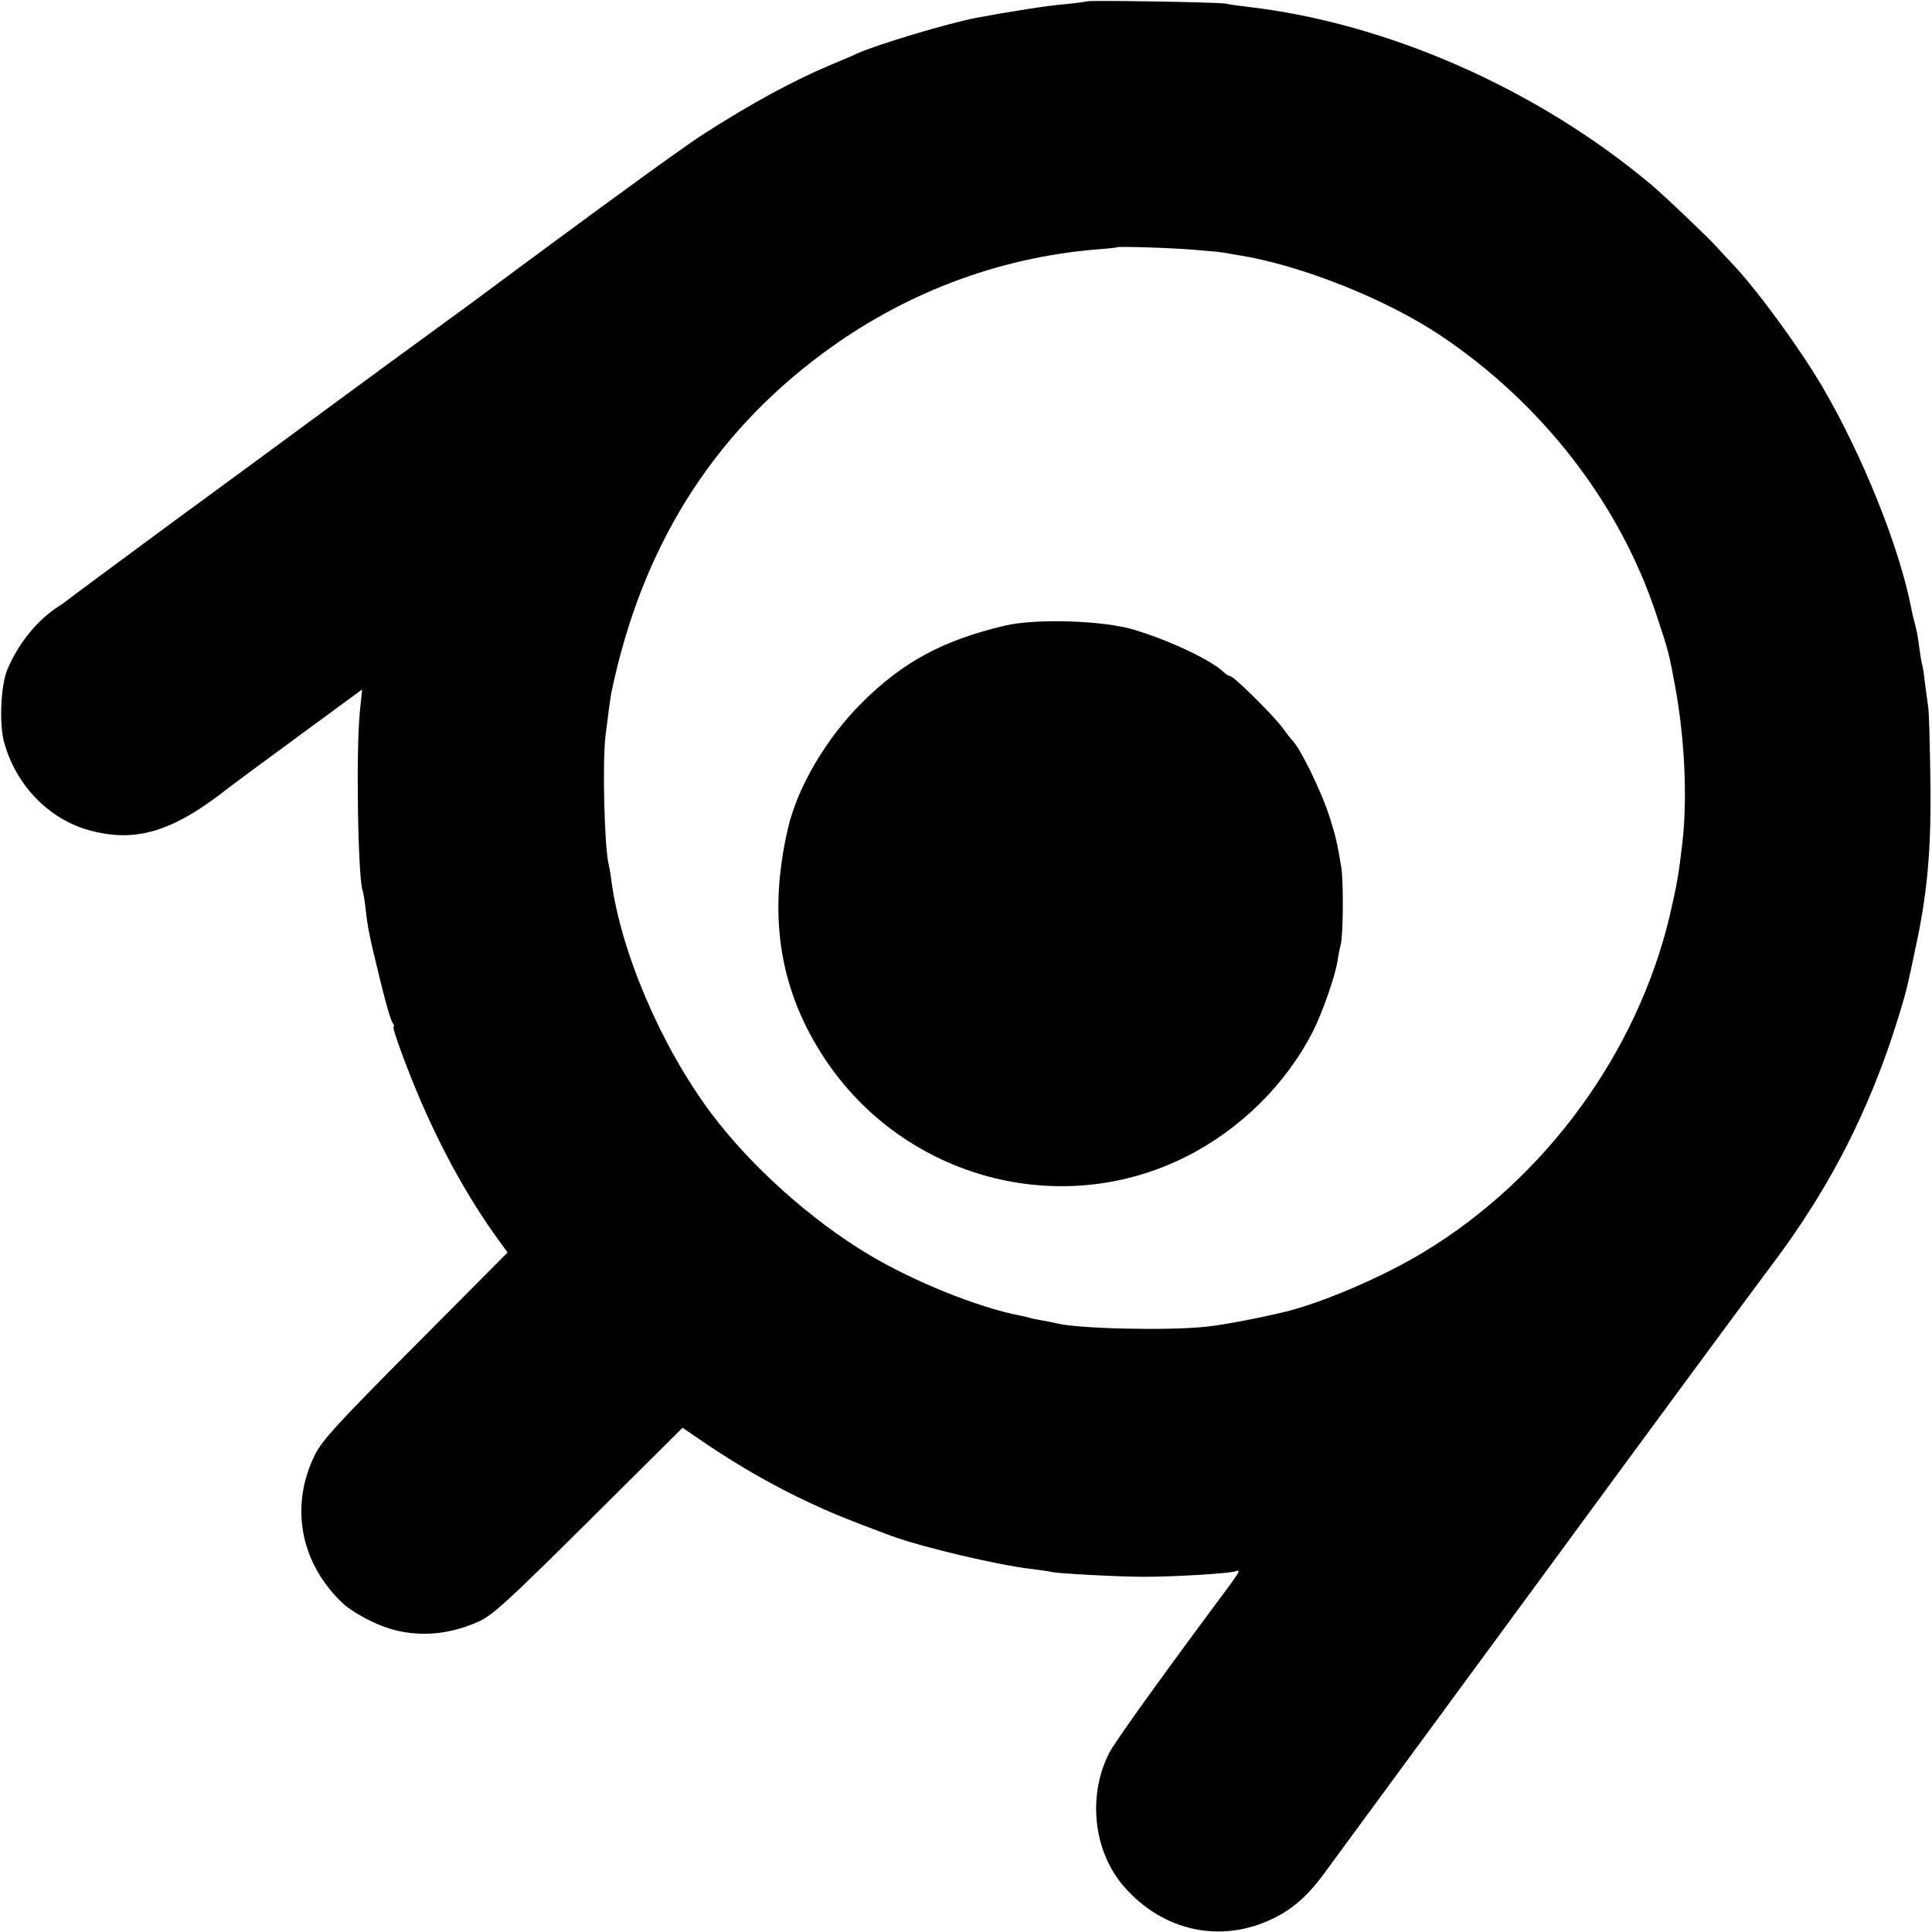 <?xml version="1.0" standalone="no"?>
<!DOCTYPE svg PUBLIC "-//W3C//DTD SVG 20010904//EN"
 "http://www.w3.org/TR/2001/REC-SVG-20010904/DTD/svg10.dtd">
<svg version="1.0" xmlns="http://www.w3.org/2000/svg"
 width="700pt" height="700pt" viewBox="0 0 700 700"
 preserveAspectRatio="xMidYMid meet">
<g transform="translate(0,700) scale(0.1,-0.1)"
fill="#000000" stroke="none">
<path d="M3938 6995 c-1 -1 -37 -6 -78 -10 -63 -5 -202 -27 -325 -50 -103 -20
-359 -97 -430 -129 -16 -8 -59 -26 -95 -41 -136 -57 -290 -141 -460 -250 -68
-44 -287 -202 -660 -478 -156 -116 -236 -175 -271 -200 -57 -41 -364 -266
-479 -351 -69 -51 -296 -218 -505 -371 -209 -154 -382 -282 -385 -285 -3 -3
-18 -14 -33 -24 -82 -51 -153 -140 -192 -236 -22 -57 -28 -191 -11 -256 42
-158 163 -283 312 -323 168 -45 302 -4 504 156 25 19 95 71 294 217 l188 138
-8 -79 c-15 -144 -7 -622 11 -653 1 -3 6 -32 10 -65 7 -66 12 -92 57 -275 17
-69 35 -131 41 -137 5 -7 7 -13 3 -13 -8 0 52 -162 101 -275 81 -186 174 -352
275 -492 l37 -51 -333 -335 c-279 -280 -338 -345 -364 -396 -94 -188 -54 -397
103 -543 17 -16 62 -44 102 -63 121 -60 258 -59 390 1 49 23 109 78 397 364
l339 337 91 -62 c114 -77 247 -153 368 -209 81 -38 137 -61 298 -121 112 -41
391 -107 510 -120 30 -4 60 -8 67 -10 18 -6 248 -18 338 -18 112 0 310 12 331
20 23 8 20 3 -81 -132 -213 -287 -355 -486 -376 -526 -80 -156 -57 -359 54
-485 142 -163 354 -207 542 -114 69 34 123 81 181 160 22 30 376 512 786 1070
409 558 781 1062 825 1120 183 241 313 474 416 751 33 88 81 241 91 293 3 11
14 62 24 111 46 208 60 370 56 630 -2 127 -5 241 -8 255 -2 14 -7 50 -11 80
-3 30 -8 62 -10 70 -3 8 -7 33 -10 55 -5 45 -12 78 -19 103 -3 9 -7 28 -10 42
-42 223 -177 559 -324 810 -85 144 -239 354 -327 446 -16 17 -42 44 -56 60
-29 33 -191 187 -234 223 -415 349 -960 589 -1470 647 -27 3 -61 8 -75 11 -28
5 -496 13 -502 8z m387 -900 c50 -4 97 -8 105 -10 8 -1 35 -6 60 -10 224 -36
533 -159 730 -291 367 -246 646 -606 779 -1004 48 -144 48 -147 70 -265 35
-190 45 -403 27 -565 -14 -120 -19 -149 -46 -267 -118 -496 -448 -950 -889
-1218 -146 -89 -362 -182 -501 -217 -95 -23 -224 -48 -291 -55 -137 -15 -466
-7 -539 12 -8 2 -31 7 -50 10 -19 3 -43 8 -52 11 -9 3 -25 6 -35 8 -152 30
-380 122 -543 219 -213 127 -432 324 -576 517 -179 241 -324 579 -359 840 -3
25 -8 52 -10 60 -15 58 -23 373 -11 465 7 59 18 140 21 155 109 524 362 930
765 1229 292 217 633 347 990 377 41 3 76 7 77 8 5 4 201 -2 278 -9z"/>
<path d="M3640 4733 c-224 -53 -368 -131 -516 -278 -131 -130 -236 -309 -270
-460 -73 -319 -28 -588 137 -835 287 -429 848 -580 1304 -352 198 99 365 264
463 457 35 70 80 200 88 253 3 20 8 46 11 57 10 32 11 226 3 281 -15 91 -20
111 -41 179 -29 93 -109 258 -139 285 -3 3 -18 22 -33 43 -34 46 -177 187
-189 187 -5 0 -18 8 -28 18 -46 42 -191 111 -320 150 -110 34 -359 42 -470 15z"/>
</g>
</svg>
